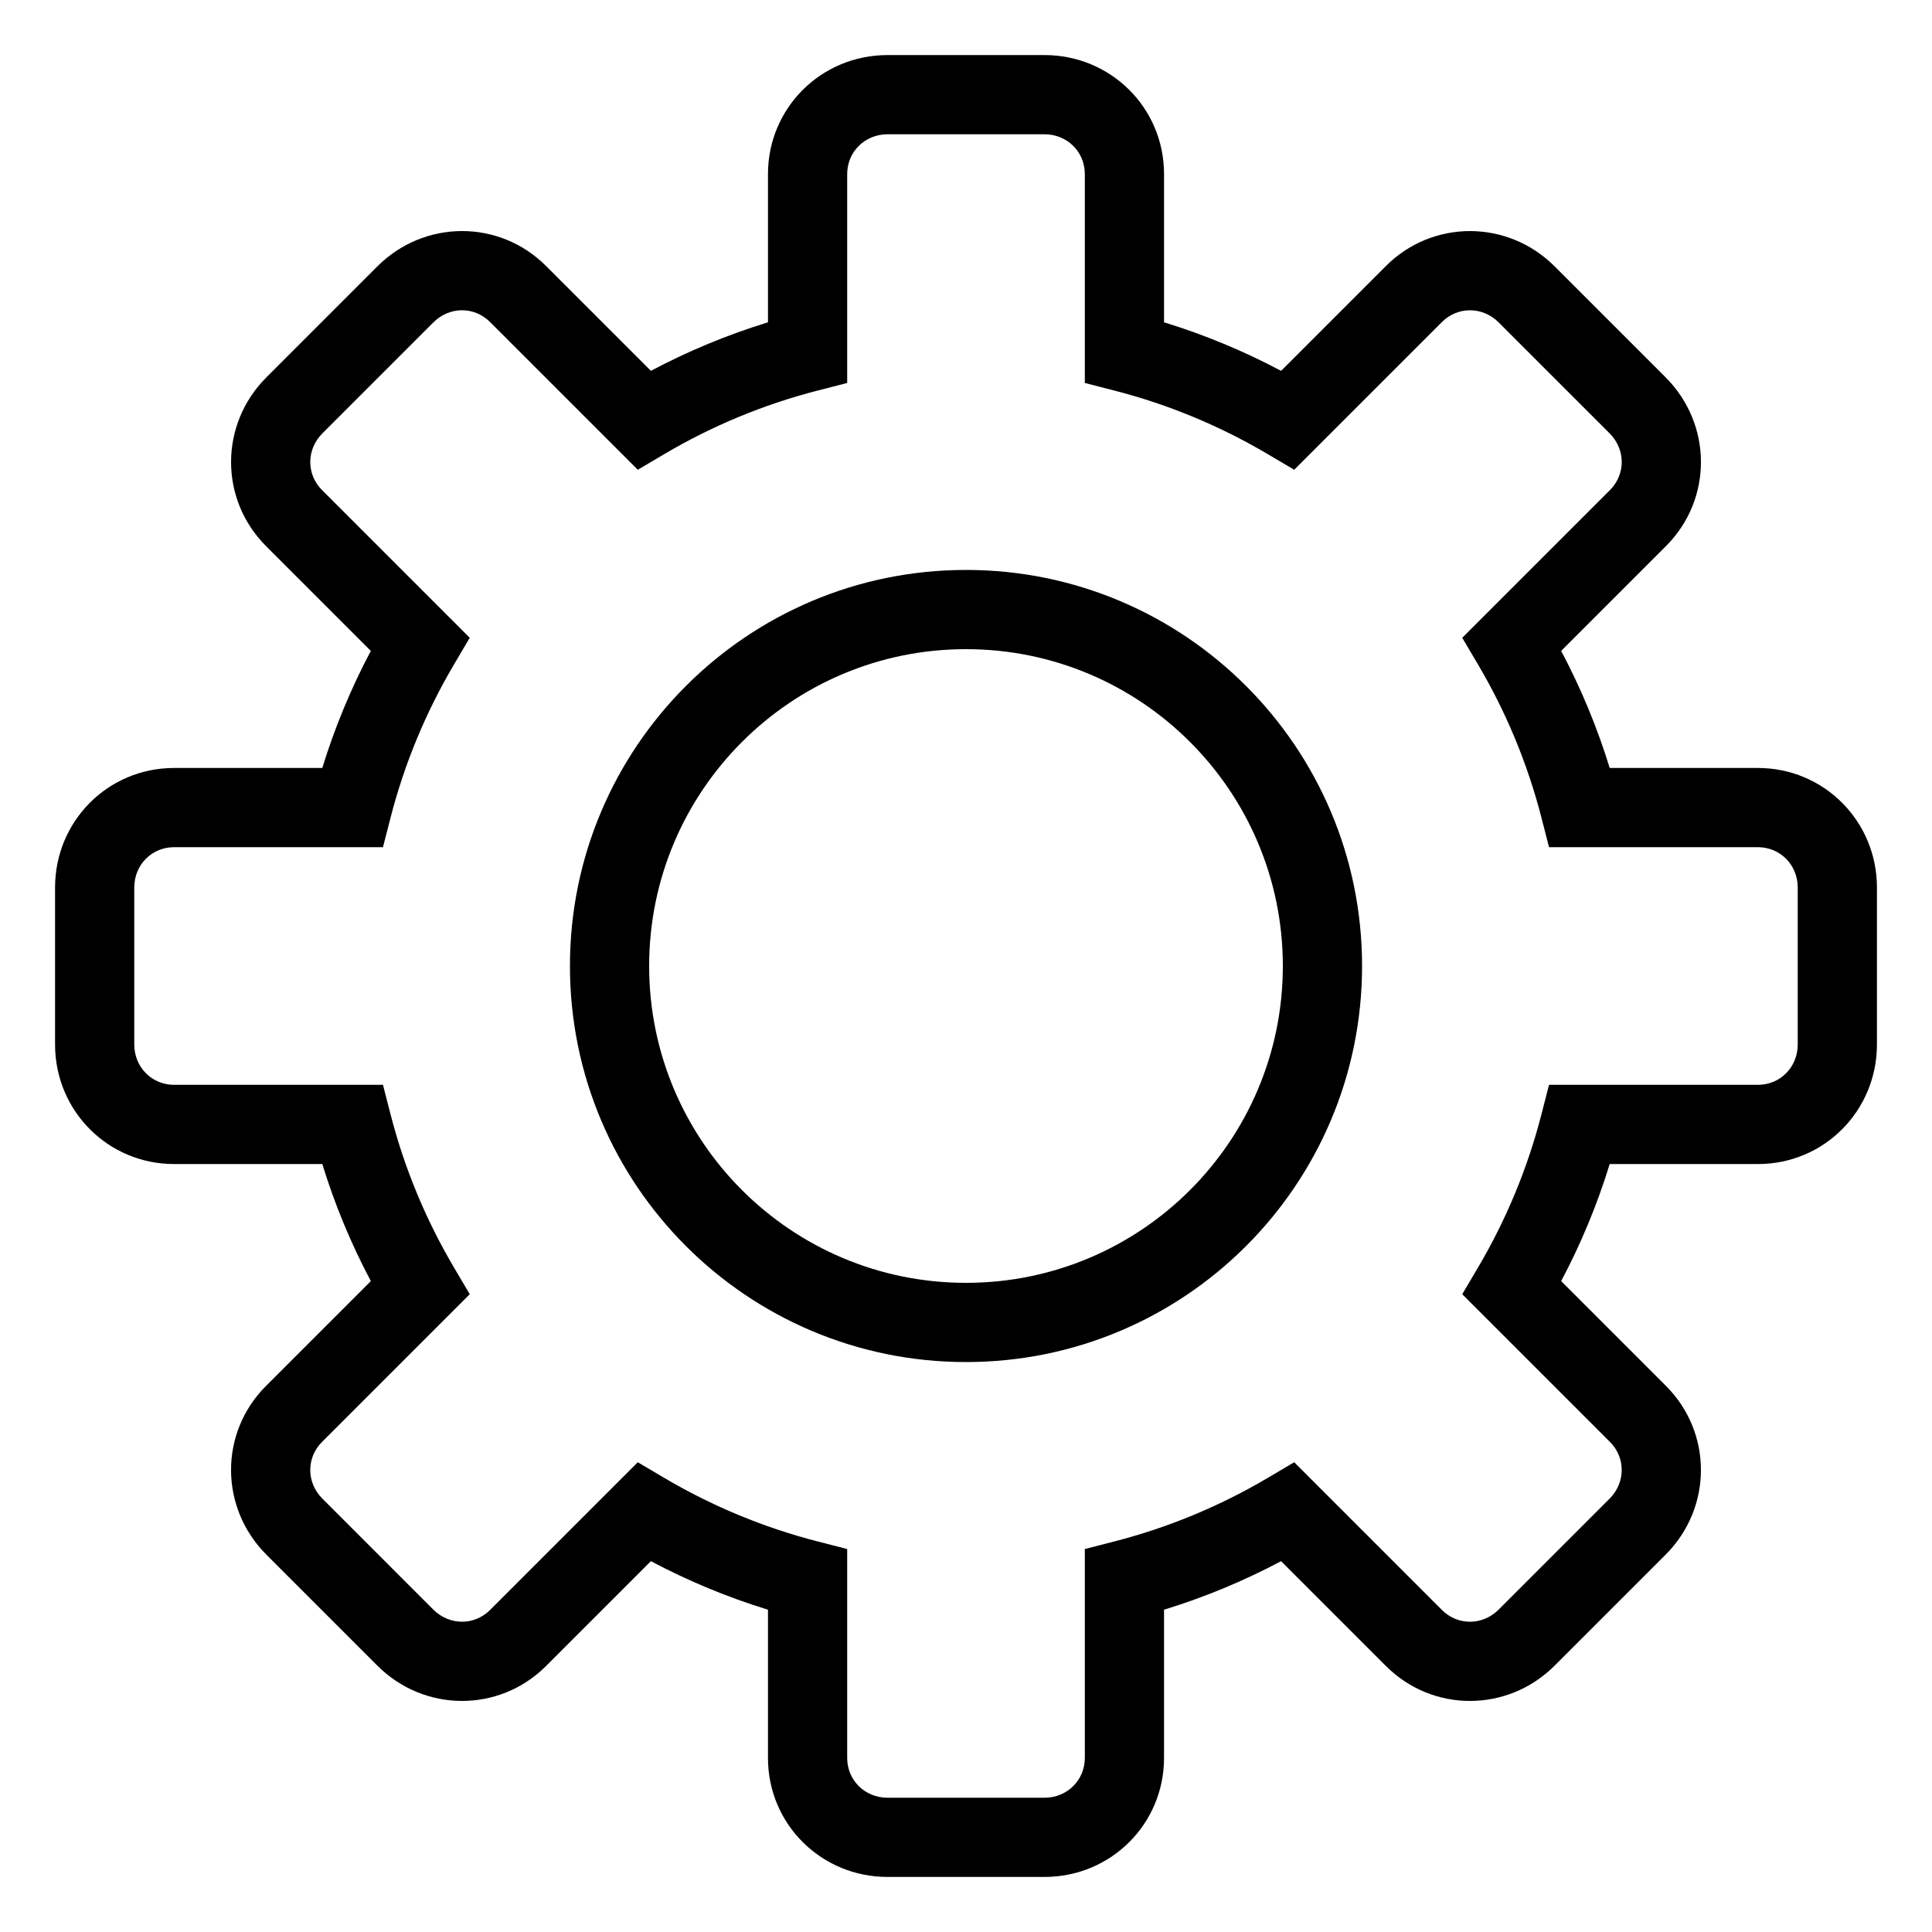 <?xml version="1.0" encoding="UTF-8"?>
<!-- Uploaded to: ICON Repo, www.svgrepo.com, Generator: ICON Repo Mixer Tools -->
<svg fill="#000000" width="800px" height="800px" version="1.1" viewBox="144 144 512 512" xmlns="http://www.w3.org/2000/svg">
 <path d="m313.02 531.51 7.008 4.141c12.656 7.477 26.309 13.152 40.602 16.832l7.883 2.027v55.359c0 5.922 4.688 10.547 10.691 10.547h41.59c6.027 0 10.695-4.66 10.695-10.547v-55.359l7.879-2.027c14.293-3.68 27.945-9.355 40.602-16.832l7.008-4.141 39.156 39.156c4.188 4.188 10.773 4.144 15.02-0.102l29.41-29.41c4.258-4.262 4.262-10.859 0.102-15.02l-39.156-39.156 4.141-7.008c7.477-12.656 13.152-26.309 16.832-40.602l2.027-7.879h55.359c5.922 0 10.547-4.688 10.547-10.695v-41.59c0-6.023-4.66-10.691-10.547-10.691h-55.359l-2.027-7.883c-3.68-14.293-9.355-27.945-16.832-40.602l-4.141-7.008 39.156-39.156c4.188-4.188 4.144-10.773-0.102-15.02l-29.41-29.406c-4.262-4.262-10.859-4.266-15.02-0.105l-39.156 39.156-7.008-4.137c-12.656-7.481-26.309-13.156-40.602-16.836l-7.879-2.027v-55.359c0-5.922-4.688-10.547-10.695-10.547h-41.59c-6.023 0-10.691 4.664-10.691 10.547v55.359l-7.883 2.027c-14.293 3.68-27.945 9.355-40.602 16.836l-7.008 4.137-39.156-39.156c-4.188-4.188-10.773-4.144-15.02 0.105l-29.406 29.406c-4.262 4.262-4.266 10.859-0.105 15.02l39.156 39.156-4.137 7.008c-7.481 12.656-13.156 26.309-16.836 40.602l-2.027 7.883h-55.359c-5.922 0-10.547 4.688-10.547 10.691v41.59c0 6.027 4.664 10.695 10.547 10.695h55.359l2.027 7.879c3.68 14.293 9.355 27.945 16.836 40.602l4.137 7.008-39.156 39.156c-4.188 4.188-4.144 10.773 0.105 15.02l29.406 29.41c4.262 4.258 10.859 4.262 15.02 0.102zm3.473 26.215-27.785 27.785c-12.363 12.363-32.25 12.352-44.707-0.102l-29.406-29.41c-12.402-12.402-12.535-32.277-0.105-44.707l27.785-27.785c-5.25-9.898-9.559-20.281-12.863-31.023h-39.281c-17.484 0-31.539-14.074-31.539-31.688v-41.59c0-17.535 13.961-31.684 31.539-31.684h39.281c3.305-10.746 7.613-21.129 12.863-31.027l-27.785-27.785c-12.359-12.363-12.352-32.25 0.105-44.707l29.406-29.406c12.402-12.402 32.277-12.535 44.707-0.105l27.785 27.785c9.898-5.25 20.281-9.559 31.027-12.863v-39.281c0-17.484 14.07-31.539 31.684-31.539h41.59c17.539 0 31.688 13.961 31.688 31.539v39.281c10.742 3.305 21.125 7.613 31.023 12.863l27.785-27.785c12.363-12.359 32.25-12.352 44.707 0.105l29.41 29.406c12.398 12.402 12.531 32.277 0.102 44.707l-27.785 27.785c5.25 9.898 9.562 20.281 12.863 31.027h39.281c17.484 0 31.539 14.07 31.539 31.684v41.59c0 17.539-13.961 31.688-31.539 31.688h-39.281c-3.301 10.742-7.613 21.125-12.863 31.023l27.785 27.785c12.363 12.363 12.352 32.25-0.102 44.707l-29.41 29.41c-12.402 12.398-32.277 12.531-44.707 0.102l-27.785-27.785c-9.898 5.25-20.281 9.562-31.023 12.863v39.281c0 17.484-14.074 31.539-31.688 31.539h-41.59c-17.535 0-31.684-13.961-31.684-31.539v-39.281c-10.746-3.301-21.129-7.613-31.027-12.863zm83.508-52.766c-57.969 0-104.96-46.98-104.96-104.96 0-57.965 46.996-104.96 104.96-104.96 57.961 0 104.96 46.996 104.96 104.96 0 57.977-46.988 104.96-104.96 104.96zm0-20.992c46.375 0 83.965-37.586 83.965-83.965 0-46.371-37.598-83.969-83.965-83.969-46.371 0-83.969 37.598-83.969 83.969 0 46.379 37.59 83.965 83.969 83.965z"/>
</svg>